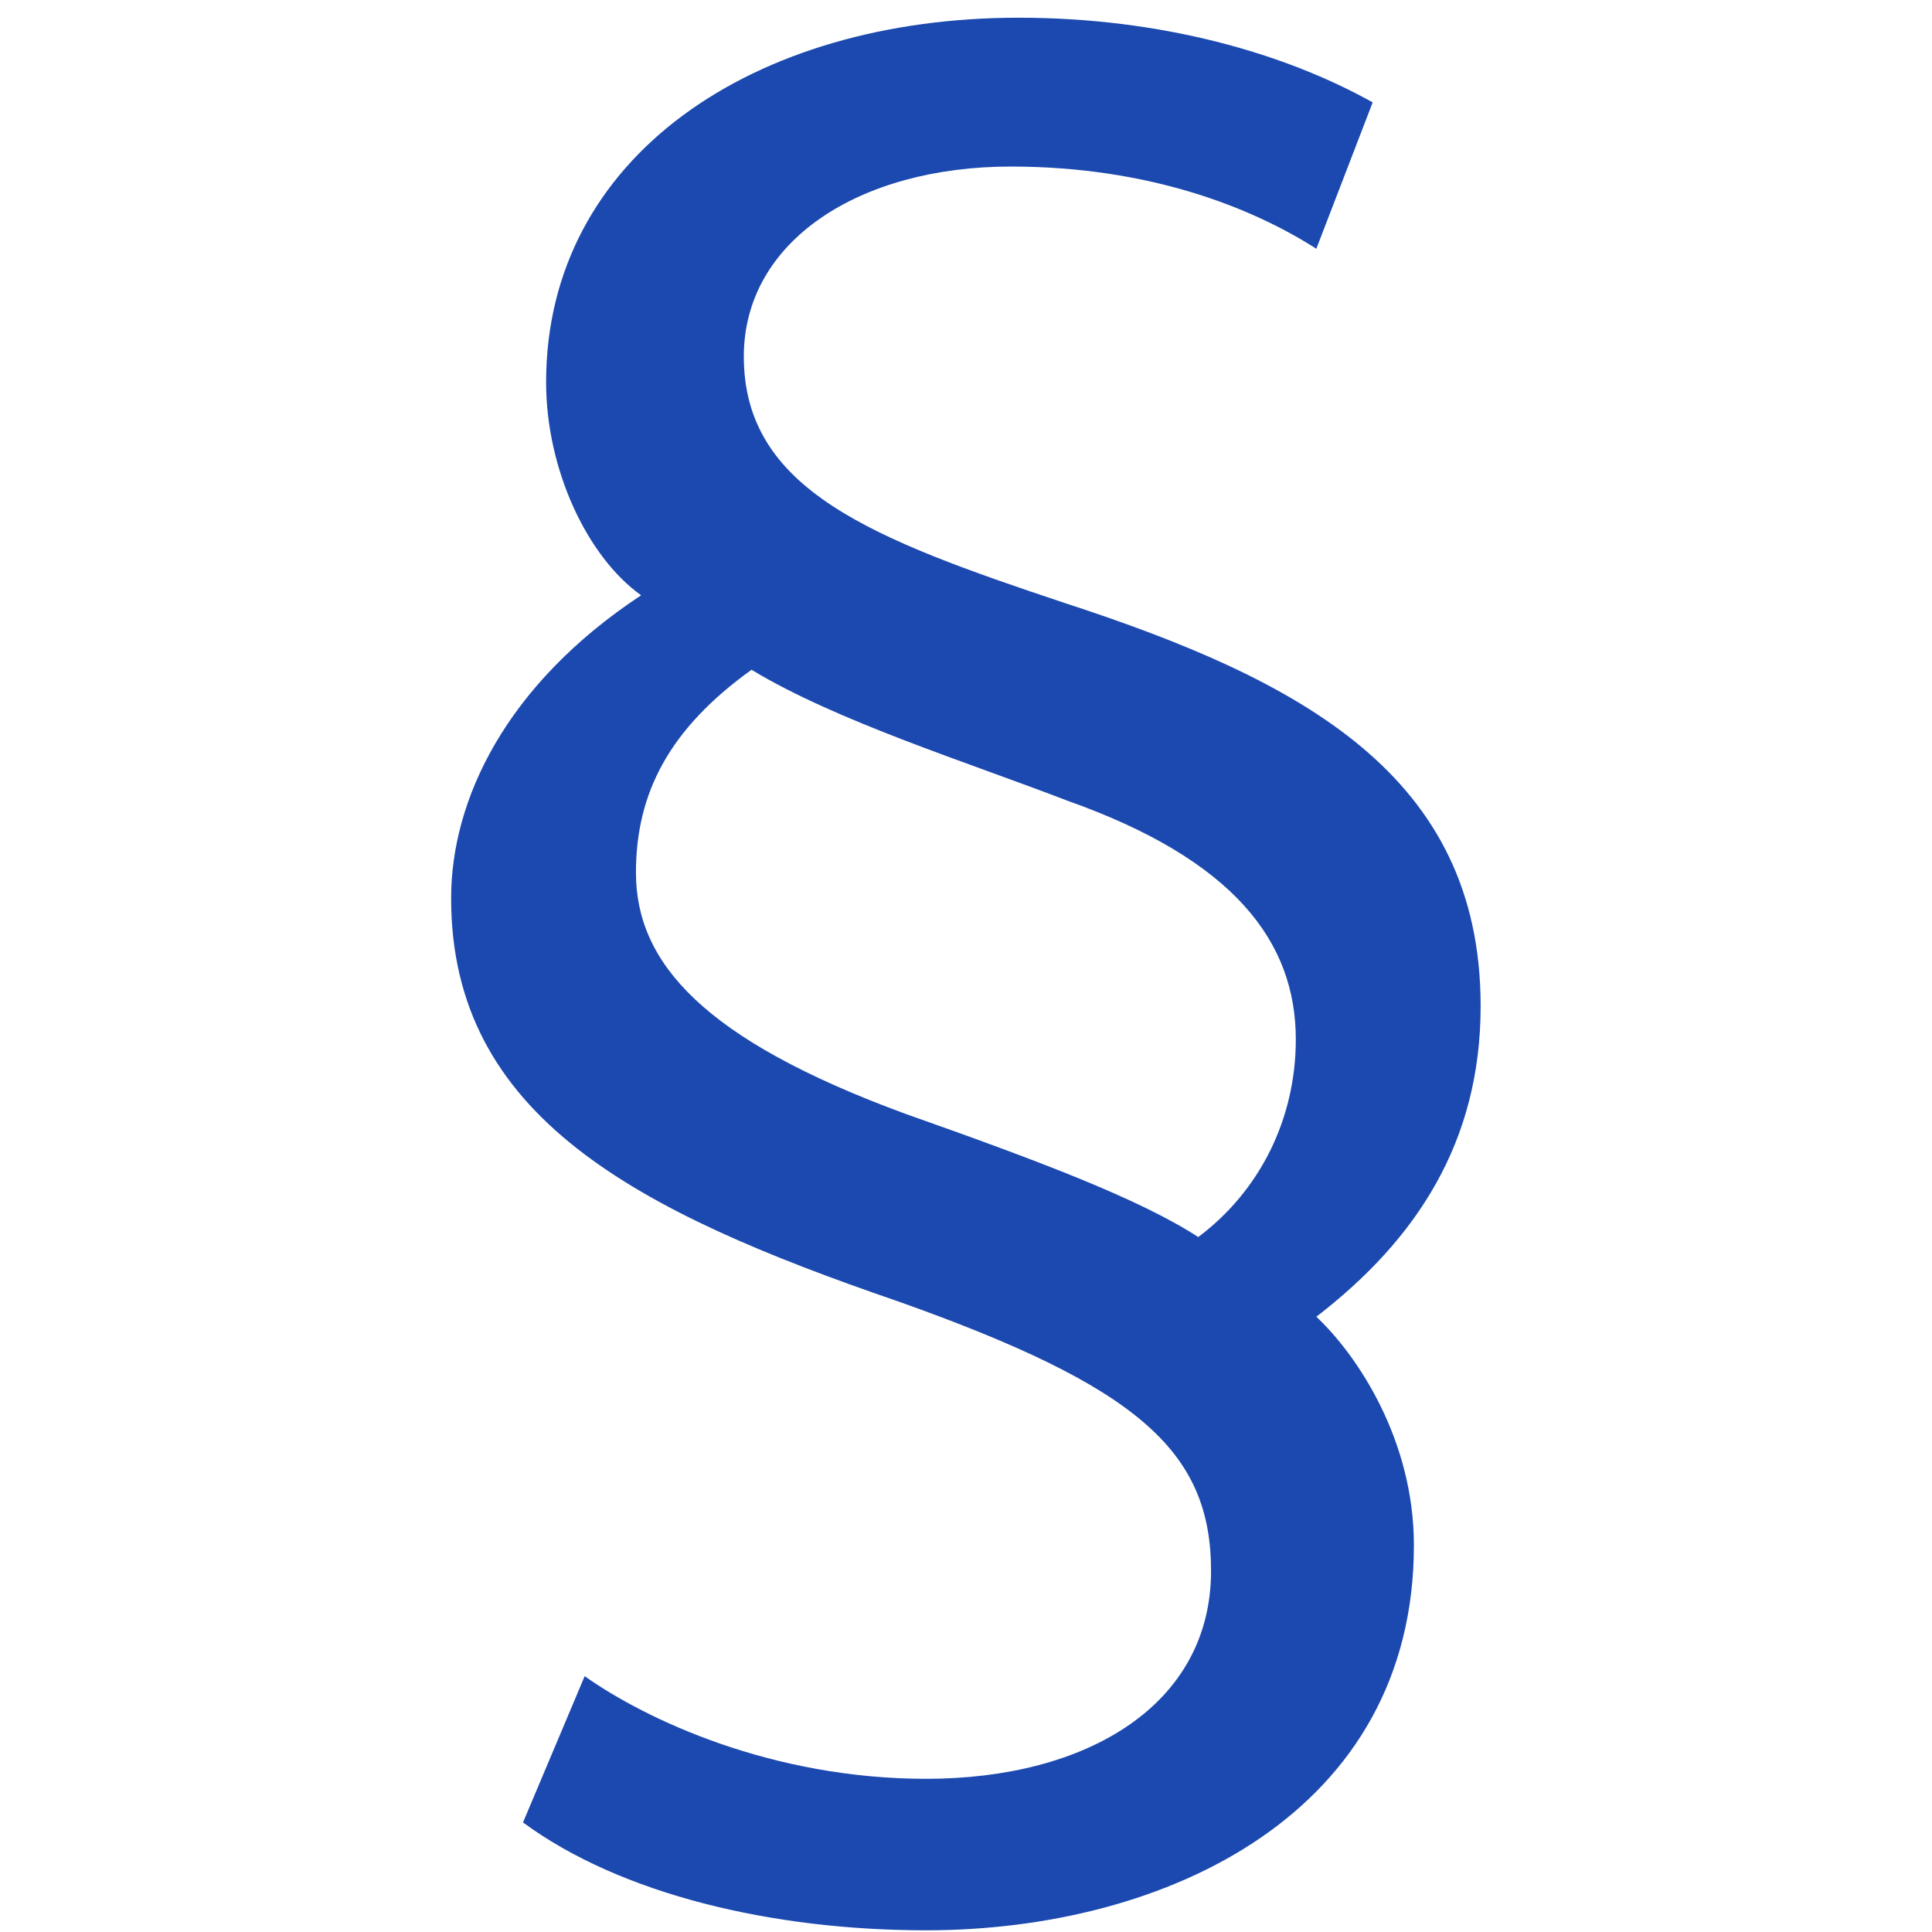 <?xml version="1.0" encoding="utf-8"?>
<!-- Generator: Adobe Illustrator 15.0.0, SVG Export Plug-In . SVG Version: 6.00 Build 0)  -->
<!DOCTYPE svg PUBLIC "-//W3C//DTD SVG 1.1//EN" "http://www.w3.org/Graphics/SVG/1.1/DTD/svg11.dtd">
<svg version="1.1" id="Ebene_1" xmlns="http://www.w3.org/2000/svg" xmlns:xlink="http://www.w3.org/1999/xlink" x="0px" y="0px"
	 width="24px" height="24px" viewBox="0 0 24 24" enable-background="new 0 0 24 24" xml:space="preserve">
<g>
	<path fill="#1C49AF" d="M16.352,3.09c-0.798-0.51-2.073-1.021-3.795-1.021c-1.882,0-3.317,0.925-3.317,2.36
		c0,1.658,1.595,2.264,3.987,3.062c2.934,0.957,5.166,2.137,5.166,5.007c0,1.69-0.798,2.902-2.041,3.859
		c0.51,0.479,1.212,1.53,1.212,2.838c0,3.317-3.062,4.784-6.06,4.784c-1.913,0-3.795-0.447-5.007-1.34l0.766-1.817
		c0.765,0.542,2.328,1.275,4.241,1.275c2.009,0,3.54-0.925,3.54-2.583c0-1.499-0.925-2.296-3.891-3.349
		c-3.253-1.116-5.549-2.296-5.549-5.007c0-1.212,0.67-2.647,2.36-3.763c-0.67-0.479-1.18-1.563-1.18-2.647
		c0-2.807,2.583-4.528,5.868-4.528c1.786,0,3.316,0.446,4.4,1.052L16.352,3.09z M11.249,13.837c1.626,0.574,2.902,1.053,3.636,1.53
		c0.765-0.573,1.212-1.467,1.212-2.455c0-1.212-0.766-2.232-2.839-2.966c-1.244-0.479-2.87-0.989-3.922-1.626
		C8.315,9.053,7.9,9.851,7.9,10.839C7.9,11.956,8.729,12.912,11.249,13.837z"/>
</g>
</svg>
